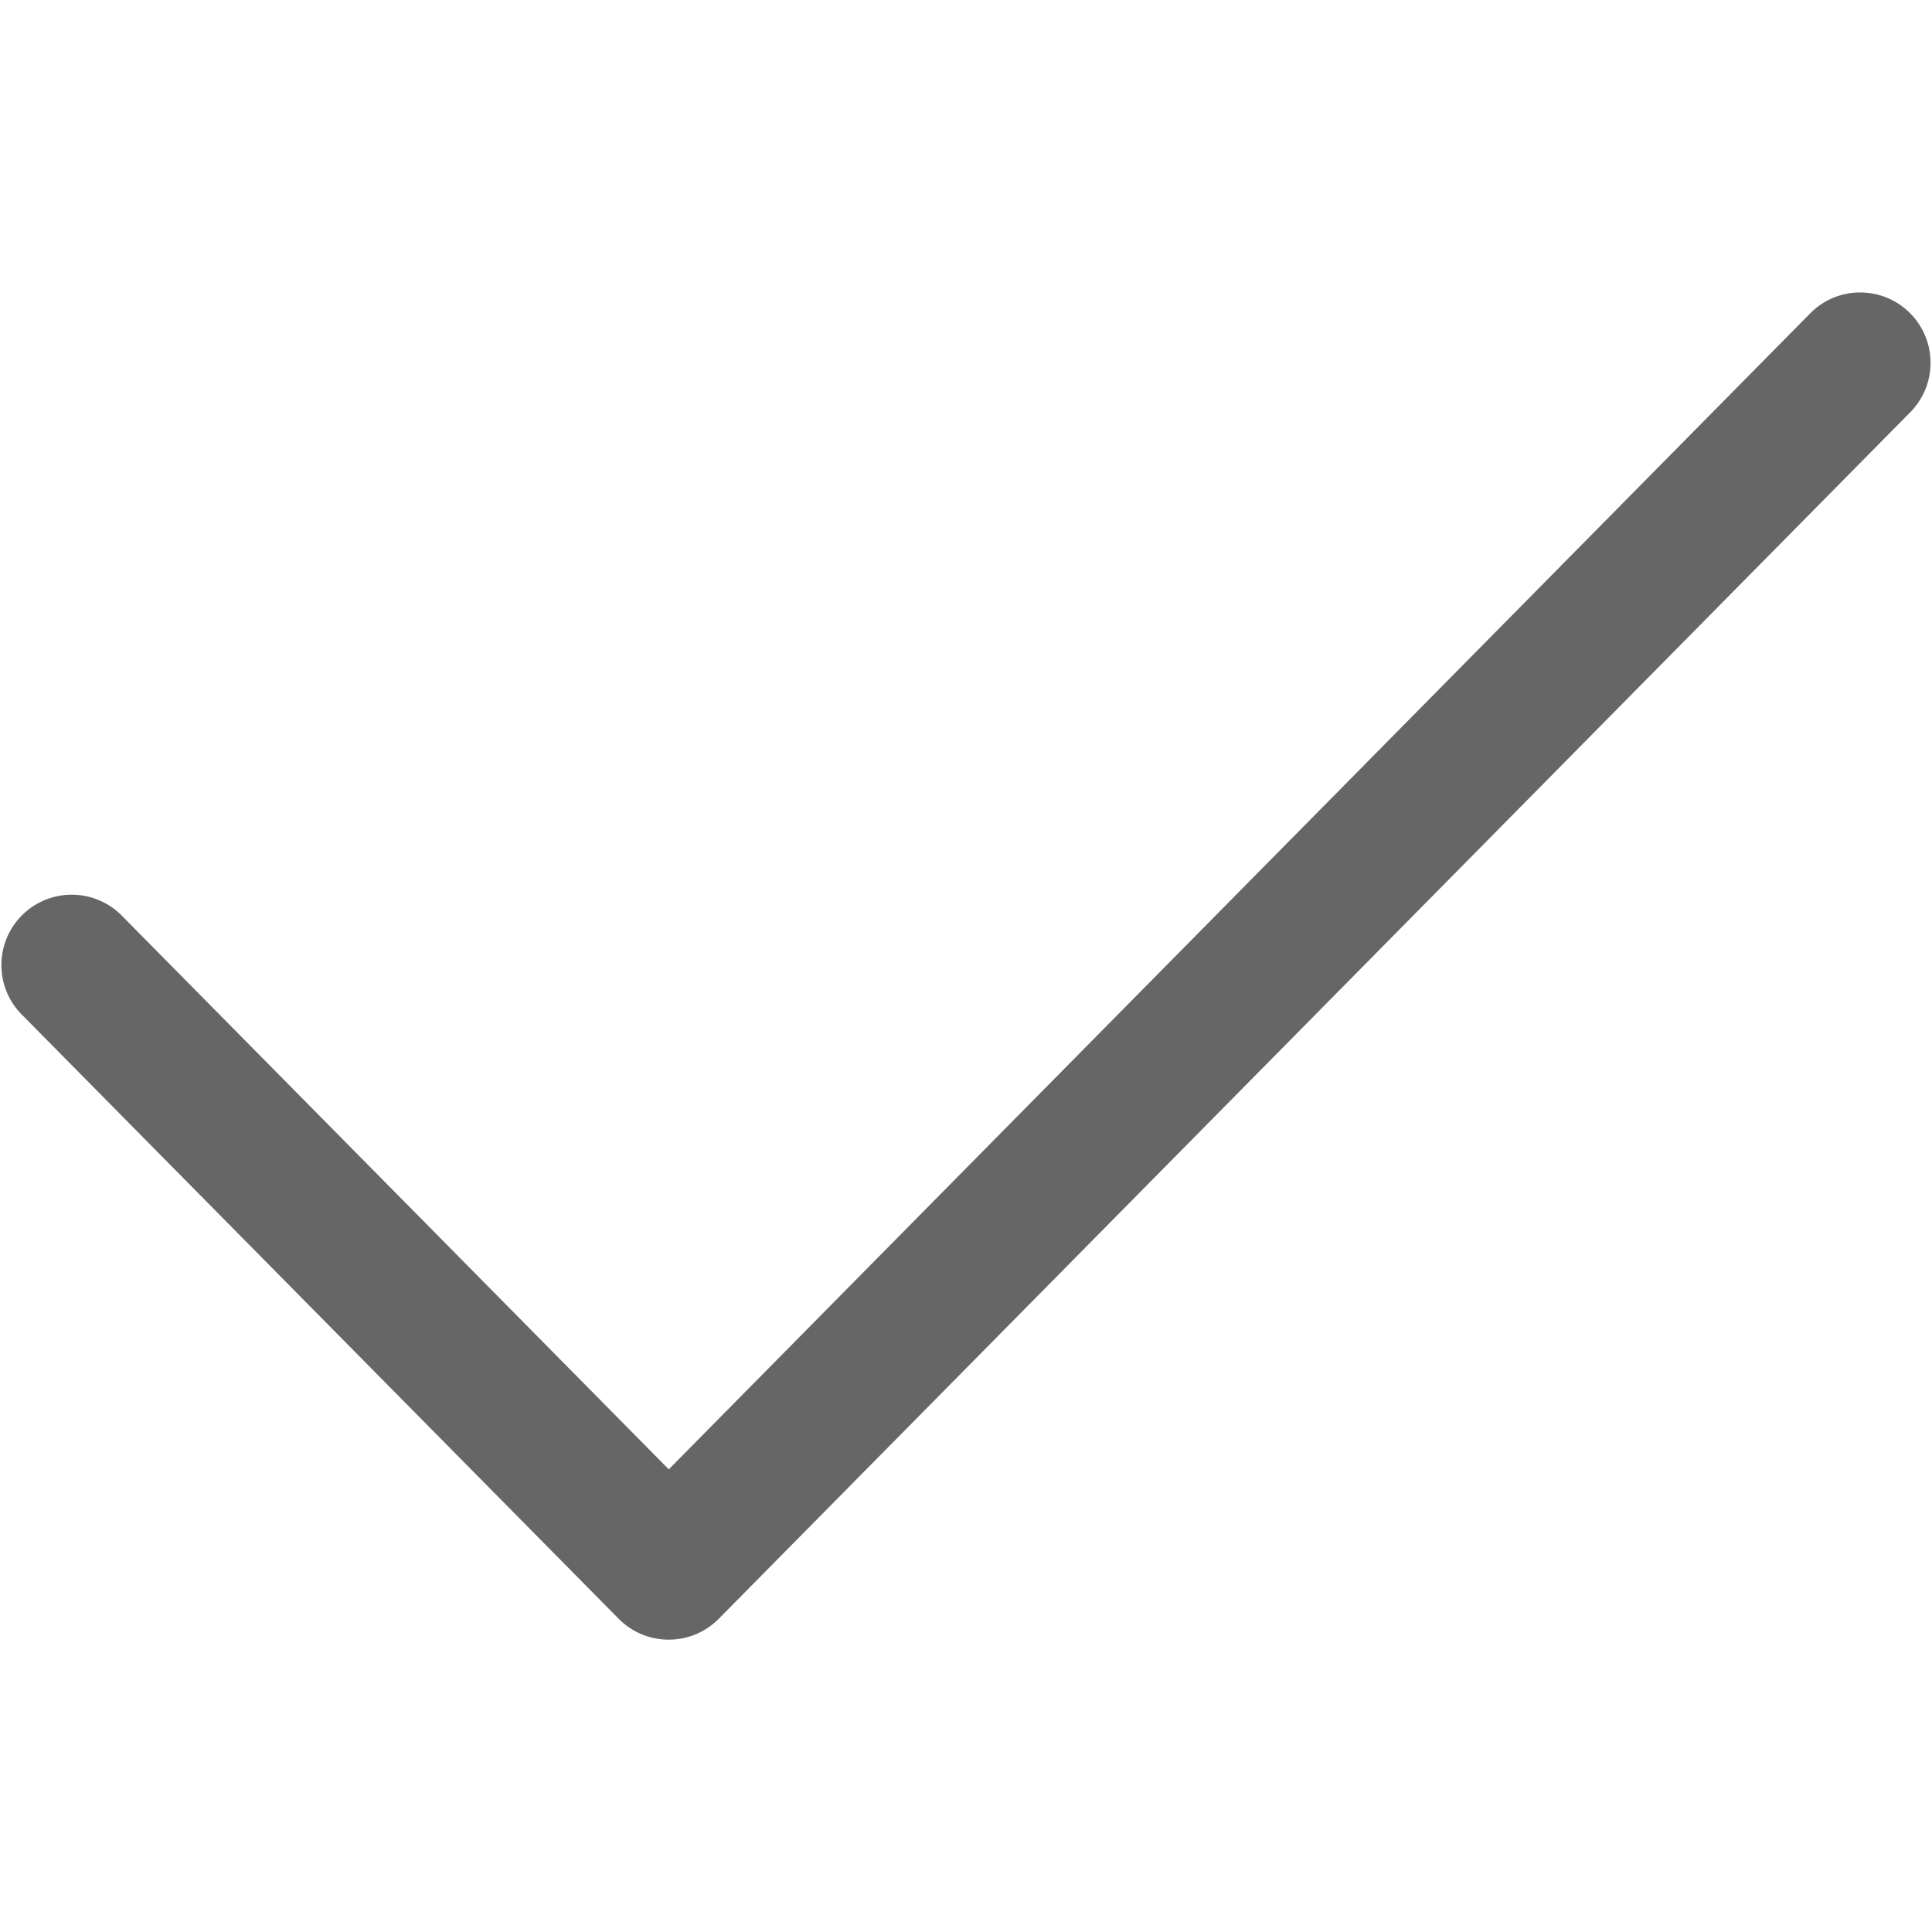 <svg xmlns='http://www.w3.org/2000/svg' class='icon icon-ssis__check' viewBox='0 0 32 32'><g><path d='m30.768 4.844c-0.316 0.012-0.597 0.148-0.8 0.361l-18.891 19.132-9.033-9.144c-0.214-0.23-0.518-0.374-0.856-0.374-0.644 0-1.165 0.522-1.165 1.165 0 0.331 0.138 0.631 0.36 0.843l9.867 9.988c0.211 0.212 0.503 0.343 0.826 0.343s0.615-0.131 0.826-0.343l19.726-19.975c0.215-0.212 0.348-0.506 0.348-0.831 0-0.644-0.522-1.165-1.165-1.165-0.015 0-0.03 0-0.045 1e-3h2e-3z' fill='#666'></path></g></svg>